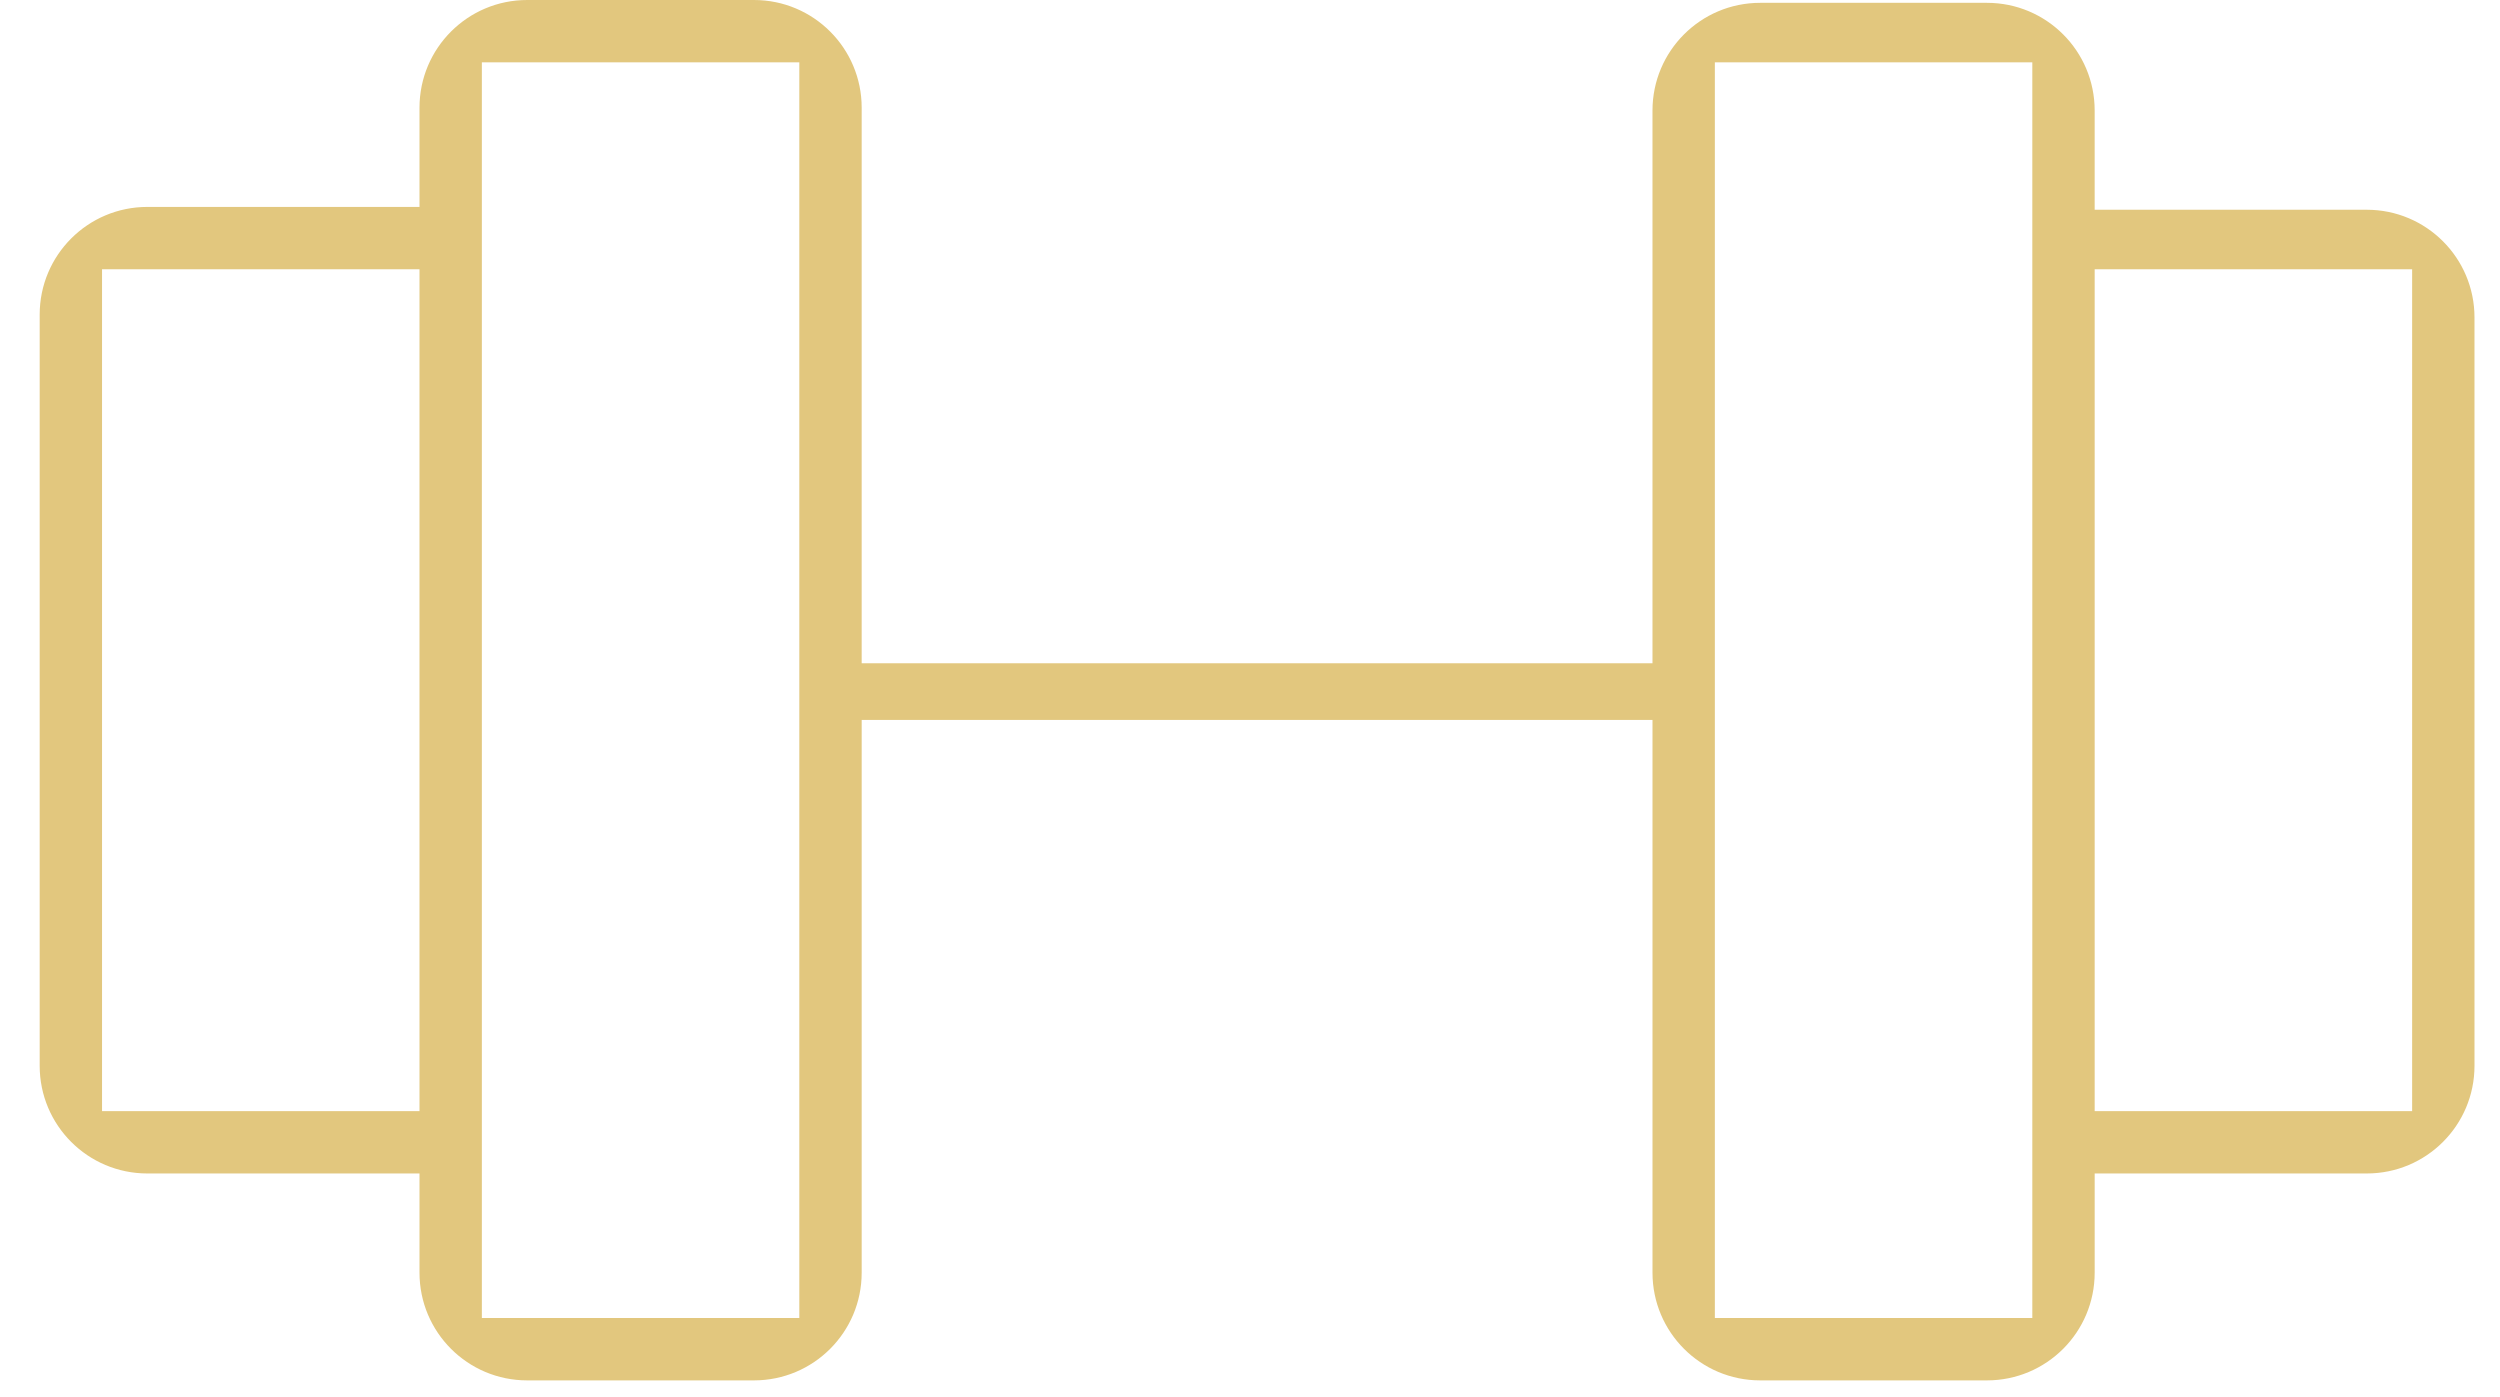 <?xml version="1.0" encoding="UTF-8"?>
<svg id="Layer_1" data-name="Layer 1" xmlns="http://www.w3.org/2000/svg" version="1.1" viewBox="0 0 88.2 49.3">
  <defs>
    <style>
      .cls-1 {
        fill: #e2c77e;
        stroke-width: 0px;
      }
    </style>
  </defs>
  <path class="cls-1" d="M5.2,41.4h9.6v3.5c0,2.1,1.7,3.8,3.8,3.8h8c2.1,0,3.8-1.7,3.8-3.8v-19.5h27.9v19.5c0,2.1,1.7,3.8,3.8,3.8h8c2.1,0,3.8-1.7,3.8-3.8v-3.5h9.6c2.1,0,3.8-1.7,3.8-3.8V11.2c0-2.1-1.7-3.8-3.8-3.8h-9.6v-3.5c0-2.1-1.7-3.8-3.8-3.8h-8c-2.1,0-3.8,1.7-3.8,3.8v19.5h-27.9V3.8c0-2.1-1.7-3.8-3.8-3.8h-8c-2.1,0-3.8,1.7-3.8,3.8v3.5H5.2c-2.1,0-3.8,1.7-3.8,3.8v26.5c0,2.1,1.7,3.8,3.8,3.8ZM73.9,9.5h11.2v29.7h-11.2V9.5ZM60.5,2.2h11.2v44.3h-11.2V2.2ZM17,2.2h11.2v44.3h-11.2V2.2ZM3.6,9.5h11.2v29.7H3.6V9.5Z"/>
</svg>